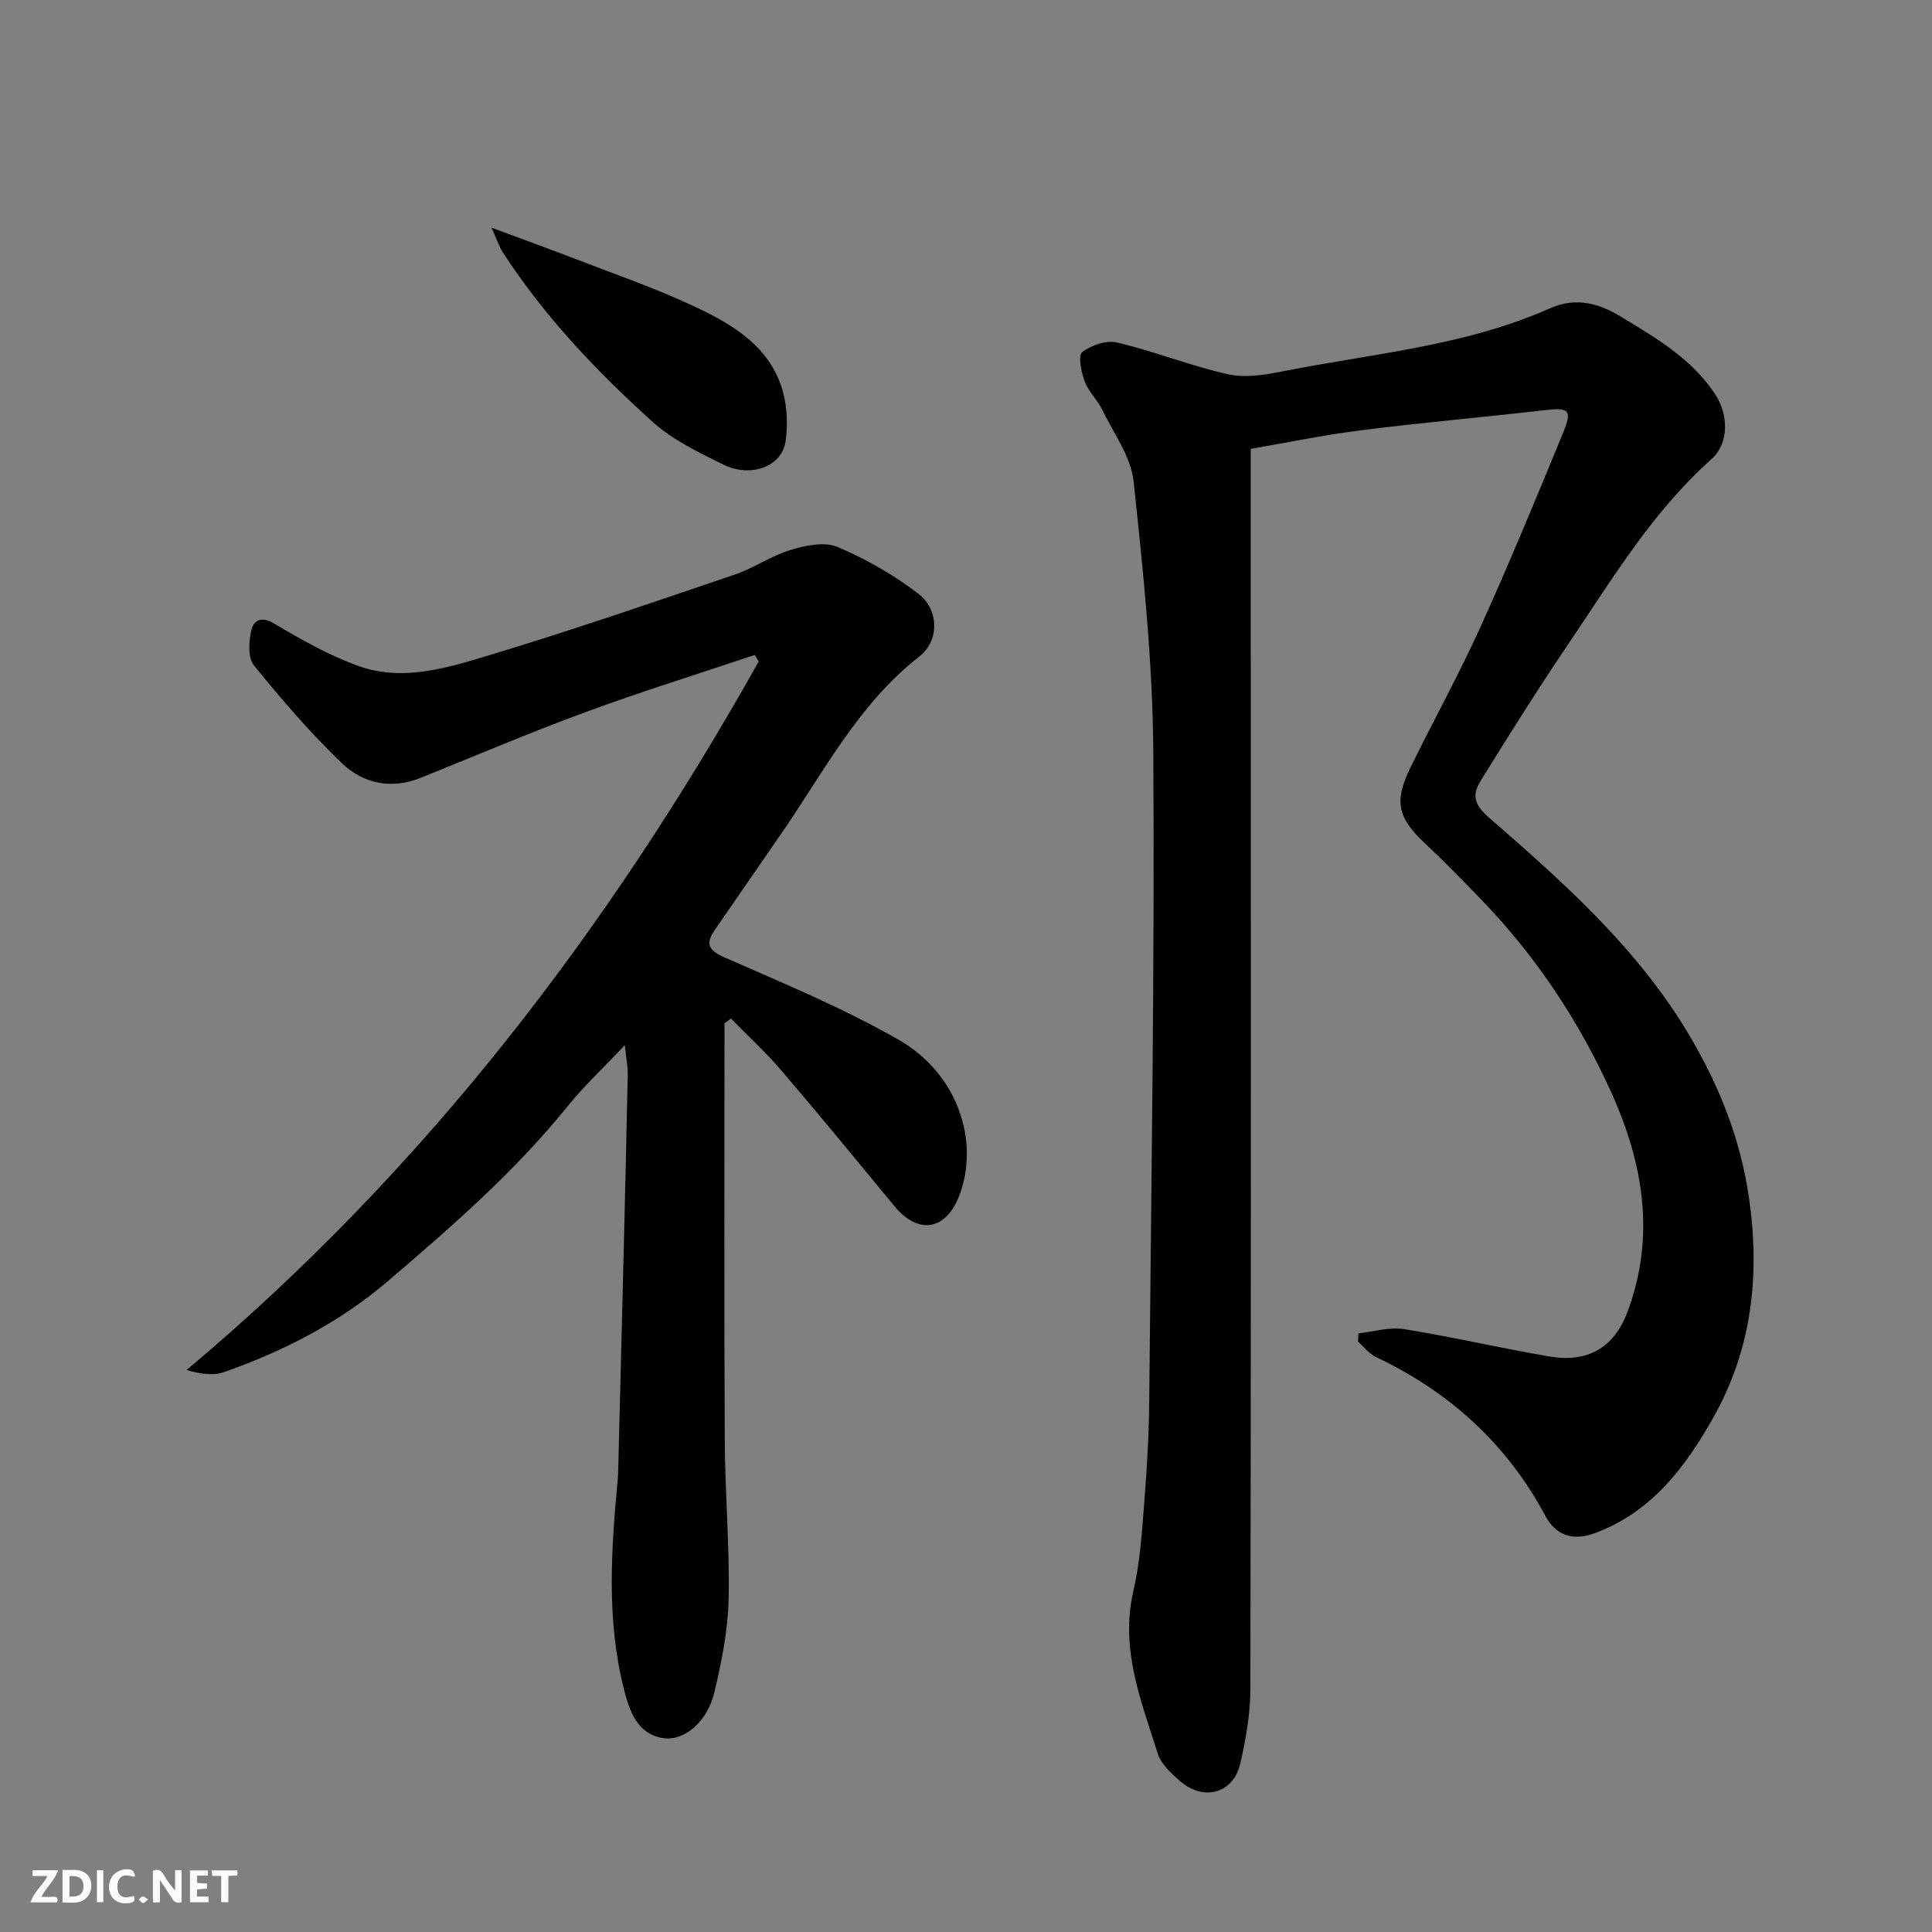 <svg enable-background="new 0 0 400 400" viewBox="0 0 400 400" xmlns="http://www.w3.org/2000/svg"><rect x="0" y="0" width="400" height="400" fill="#808080" stroke="none"/><path d="m281.24 276.06c3.16-.34 6.43-1.37 9.46-.88 10.13 1.62 20.14 3.99 30.26 5.69 7.54 1.26 13.15-1.68 15.97-9.2 5.83-15.52 3.36-30.6-3.22-45.24-6.76-15.04-15.79-28.6-27.3-40.46-3.76-3.88-7.53-7.75-11.47-11.45-5.58-5.25-6.37-8.59-2.9-15.66 4.76-9.7 10-19.19 14.46-29.02 5.98-13.2 11.52-26.6 17.03-40.01 2.08-5.05 1.4-5.5-4.01-4.88-12.55 1.45-25.14 2.54-37.67 4.13-7.9 1-15.72 2.62-22.9 3.85v41.75c0 1.17.02 2.33.02 3.5 0 70.49.05 140.98-.09 211.46-.01 5.18-.93 10.46-2.11 15.53-1.44 6.18-7.59 7.83-12.49 3.56-1.83-1.6-3.91-3.52-4.59-5.7-3.43-10.89-7.82-21.61-5.05-33.57 1.4-6.03 1.79-12.33 2.28-18.53.56-7.08.96-14.19 1.02-21.3.41-44.59 1.13-89.19.84-133.78-.12-18.74-2.08-37.5-4.08-56.16-.55-5.16-4.16-10.02-6.54-14.93-.99-2.03-2.82-3.7-3.59-5.79-.71-1.93-1.42-5.35-.52-6.06 1.86-1.45 5.03-2.52 7.24-2 7.71 1.84 15.15 4.81 22.87 6.56 3.51.8 7.53.18 11.17-.54 18.66-3.72 37.89-5.24 55.52-13.08 5.64-2.51 10.51-.86 14.67 1.67 7.2 4.37 14.68 8.66 19.57 16.07 2.76 4.18 2.99 10.14-.8 13.52-12.08 10.77-20.3 24.48-29.21 37.66-6.12 9.05-11.96 18.29-17.71 27.57-1.76 2.85-3.51 5.09.79 8.83 15.41 13.42 30.8 27.03 41.46 44.94 6.32 10.62 10.77 21.73 12.53 34.15 2.27 16.01.5 31.15-7.42 45.22-5.81 10.33-12.92 19.75-24.73 24.01-4.17 1.5-7.81.57-10.06-3.65-7.97-14.94-19.86-25.67-35.08-32.89-1.42-.67-2.47-2.1-3.69-3.18.03-.6.05-1.16.07-1.71z" fill="#010103"/><path d="m150 211.86c0 28.66-.09 57.31.05 85.97.05 11.1 1.03 22.21.8 33.29-.14 6.46-1.45 12.98-2.96 19.3-1.41 5.94-6.06 9.99-10.39 9.46-5.58-.69-7.21-5.8-8.28-9.98-3.71-14.43-2.68-29.14-1.31-43.8.06-.66.07-1.33.09-2 .34-13.27.68-26.53 1-39.8.34-13.93.69-27.86.97-41.8.03-1.7-.33-3.41-.61-6.1-4.48 4.74-8.45 8.44-11.83 12.63-10.92 13.54-23.94 24.86-37.09 36.11-10.11 8.64-21.62 14.56-34.02 18.93-2.19.77-4.75.47-7.79-.43 49.34-41.37 87.36-91.27 118.45-146.68-.27-.45-.54-.91-.81-1.36-11.71 3.93-23.52 7.6-35.1 11.86-11.45 4.21-22.69 8.99-34.01 13.56-6.13 2.48-11.96 1.23-16.39-3.02-6.53-6.27-12.48-13.19-18.19-20.23-1.28-1.58-1.08-4.91-.56-7.21.48-2.15 2.05-3.07 4.8-1.43 5.55 3.31 11.28 6.54 17.33 8.73 9.29 3.36 18.59.38 27.45-2.3 16.97-5.12 33.74-10.9 50.52-16.6 4-1.36 7.6-3.91 11.62-5.12 3.05-.92 6.97-1.74 9.65-.61 5.91 2.51 11.65 5.79 16.74 9.69 4.3 3.3 4.41 9.72.21 13-12.89 10.08-20.05 24.44-29.09 37.41-4.38 6.29-8.69 12.62-13.07 18.92-1.88 2.7-2.02 4.27 1.67 5.9 12.2 5.37 24.6 10.49 36.14 17.08 11.91 6.8 16.59 20.11 13.01 31.21-2.73 8.47-8.79 9.37-13.81 3.29-7.73-9.36-15.43-18.76-23.32-27.99-3.27-3.83-7.01-7.26-10.53-10.87-.43.34-.88.66-1.34.99z" fill="#010103"/><path d="m101.77 47.14c6.53 2.43 11.98 4.39 17.39 6.48 8.04 3.11 16.22 5.93 24.02 9.56 7.6 3.53 15.21 7.73 18.35 16.16 1.37 3.68 1.7 8.16 1.11 12.07-.79 5.26-7.29 7.57-12.93 4.76-5.08-2.53-10.45-5.07-14.59-8.82-11.65-10.52-22.47-21.89-31.06-35.17-.7-1.09-1.1-2.38-2.29-5.04z" fill="#010103"/><g fill="#fcfafa"><path d="m37.59 393.81c-.92.31-1.52.05-2-.78-.7-1.2-1.52-2.34-2.47-3.78v4.59c-.55.03-.95.05-1.41.07-.03-.37-.06-.64-.06-.91 0-1.91 0-3.81 0-5.7 1.13-.41 1.77-.03 2.29.91.62 1.11 1.38 2.14 2.31 3.19v-4.2h1.35v6.61z"/><path d="m12.94 393.88v-6.75c1.9.19 3.93-.54 5.37 1.29.8 1.01.78 2.88.03 3.97-1.37 1.97-3.4 1.51-5.4 1.49m1.45-1.22c2.04.12 2.92-.58 2.89-2.21-.03-1.51-.98-2.19-2.89-2z"/><path d="m11.81 393.87h-5.49c.68-2.18 2.47-3.48 3.51-5.45h-3.08v-1.21h5.29c-.71 2.13-2.44 3.48-3.47 5.51.86 0 1.63.04 2.39-.01.79-.05 1.14.21.85 1.16"/><path d="m39.33 393.86v-6.61h3.7v1.07h-2.22v1.52c.68.04 1.34.09 2.07.13v1.07c-.72.05-1.38.09-2.1.14v1.48h2.4v1.19h-3.84z"/><path d="m27.71 388.56c-1.15-.3-2.46-.61-3.1.64-.37.73-.41 1.93-.06 2.67.63 1.35 1.99.93 3.17.68.35.94-.01 1.32-.93 1.46-1.62.25-3.05-.27-3.76-1.48-.73-1.24-.6-3.03.31-4.17.88-1.11 2.71-1.7 4-1.16.32.13.44.74.65 1.12-.1.08-.19.16-.28.24"/><path d="m49.15 387.24v1.07c-.59.02-1.17.05-1.87.08v5.44h-1.48v-5.44h-1.85c-.05-.4-.08-.73-.13-1.15z"/><path d="m20.06 387.21h1.33v6.62h-1.33z"/><path d="m30.68 393.25c-.49.38-.8.79-1.05.76-.32-.05-.6-.45-.9-.7.26-.24.51-.64.8-.67.29-.04.62.3 1.15.61"/></g></svg>